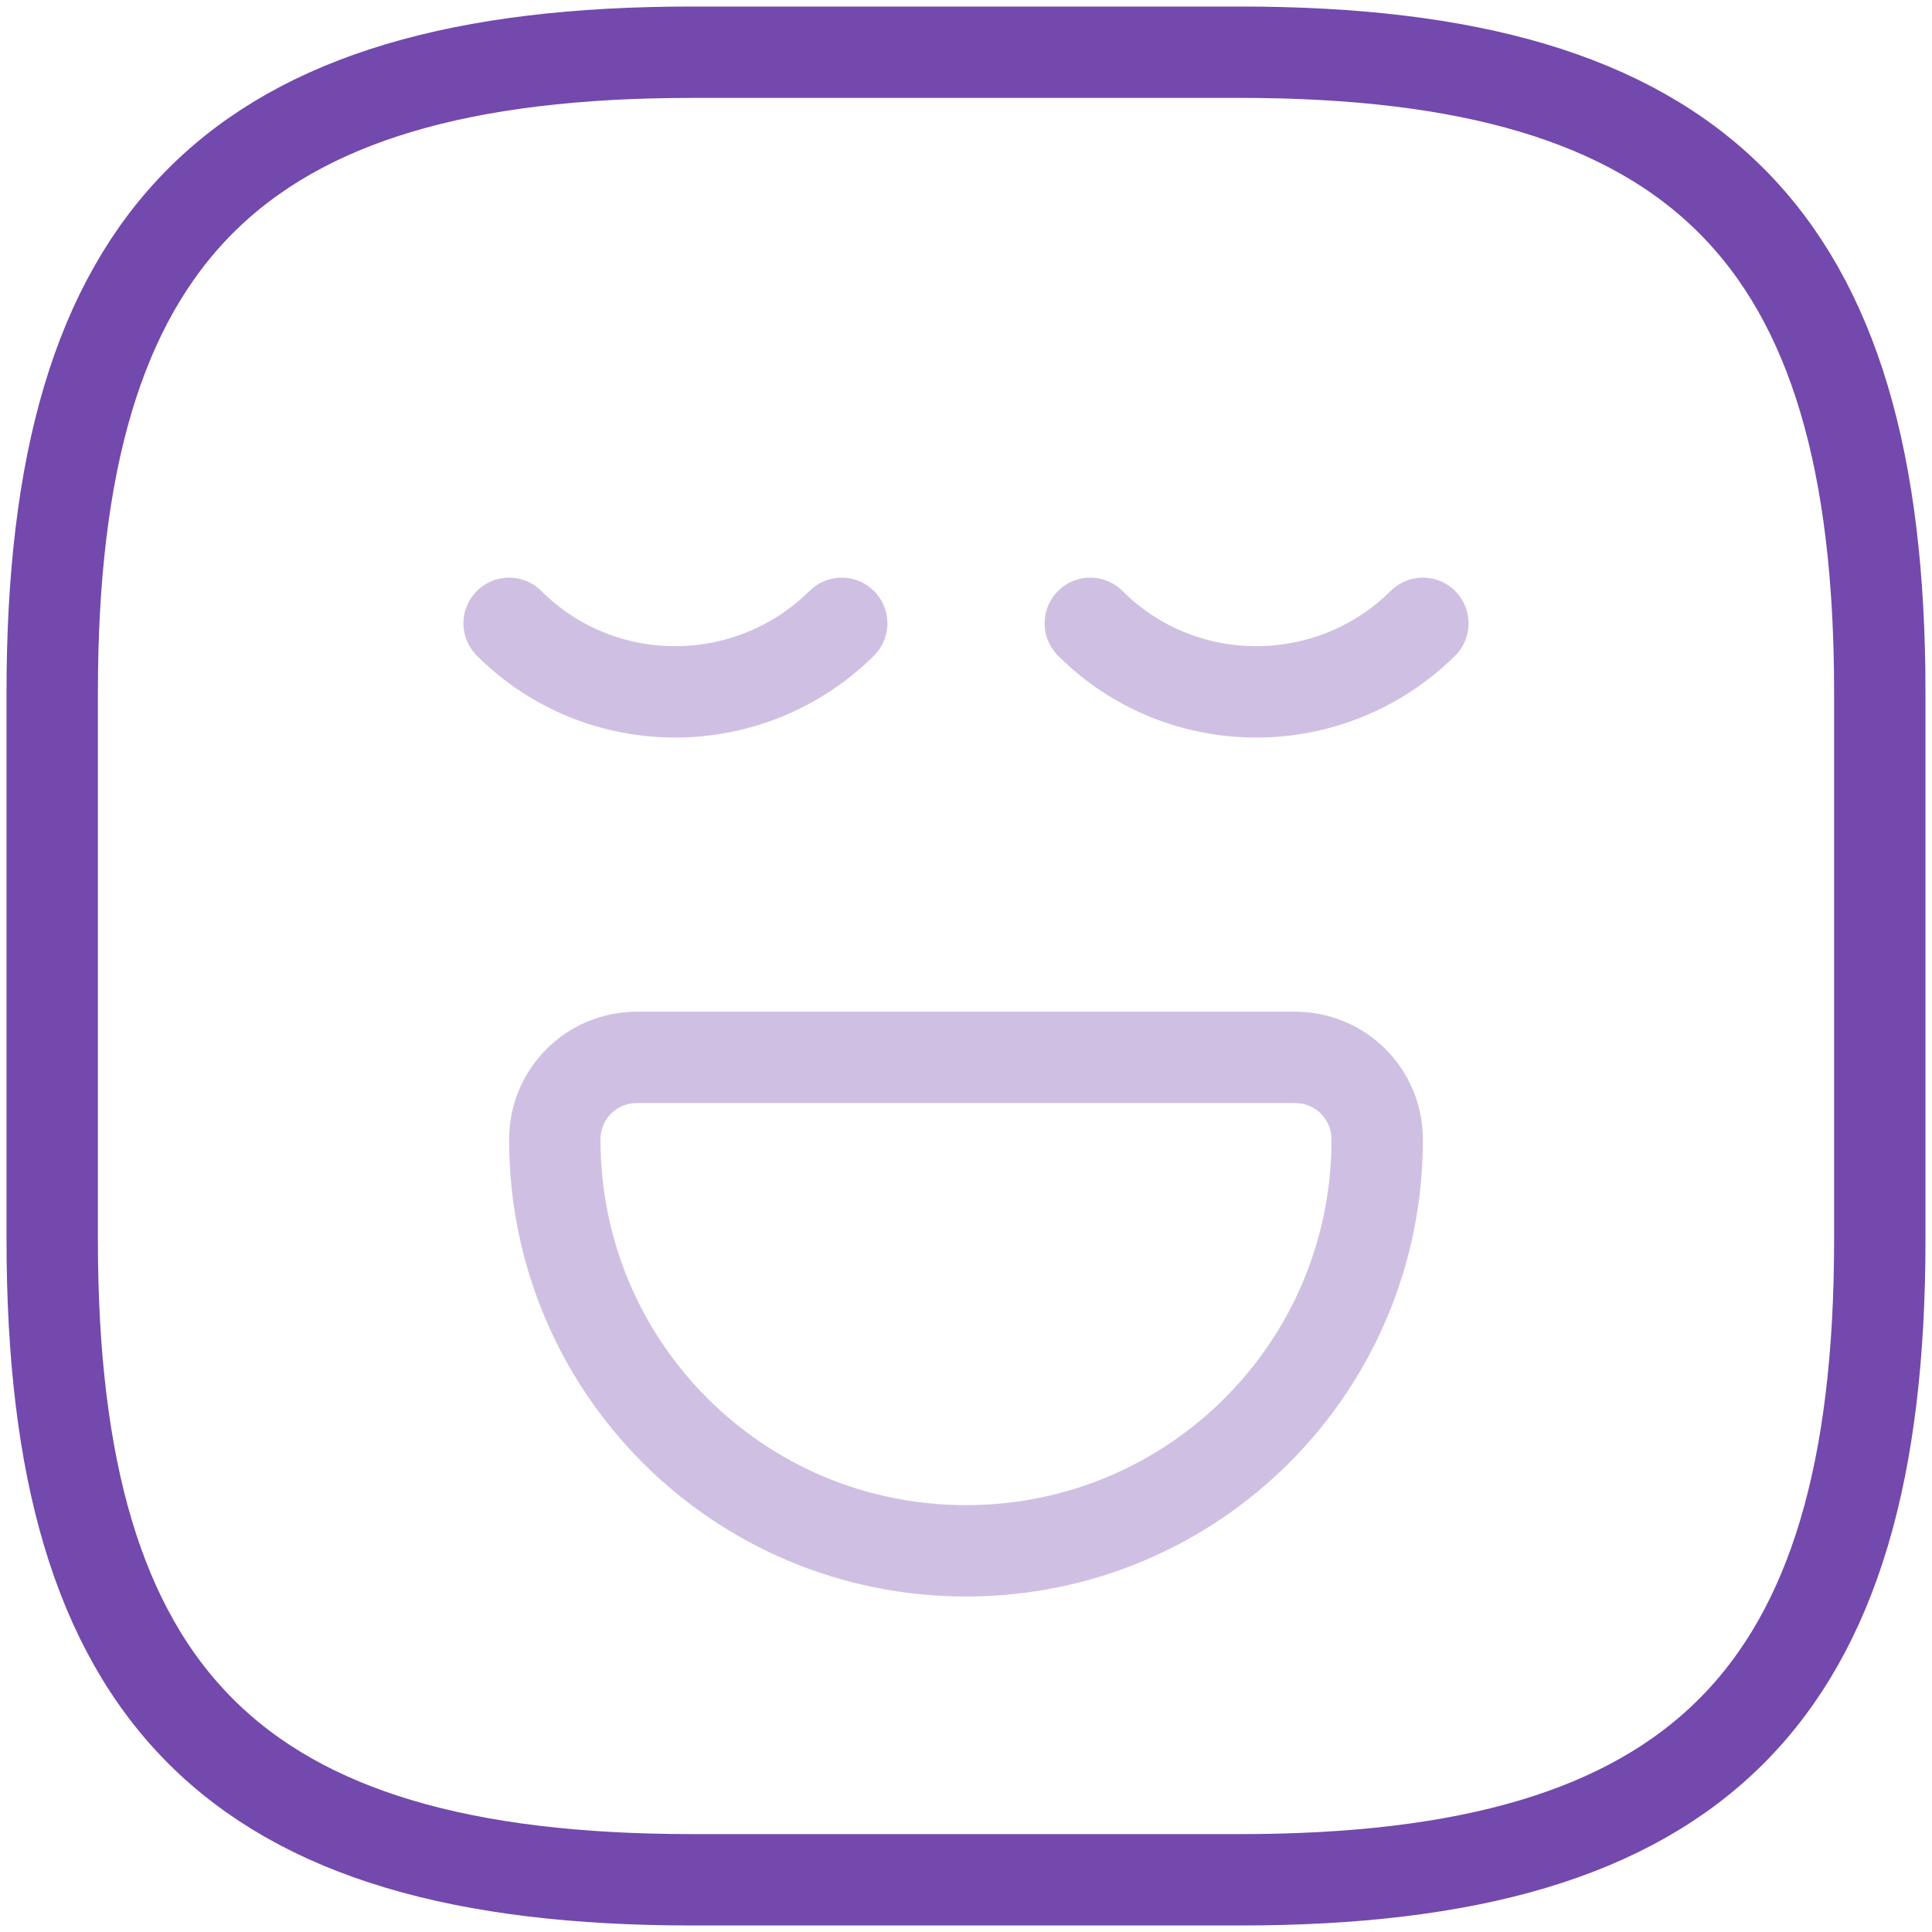 <svg width="74" height="74" viewBox="0 0 74 74" fill="none" xmlns="http://www.w3.org/2000/svg">
<path d="M26.5 72H47.5C65 72 72 65 72 47.5V26.5C72 9 65 2 47.5 2H26.5C9 2 2 9 2 26.5V47.5C2 65 9 72 26.5 72Z" stroke="#7349AD" stroke-width="3.5" stroke-linecap="round" stroke-linejoin="round"/>
<path opacity="0.34" d="M19.5 23.875C23 27.375 28.705 27.375 32.24 23.875M41.76 23.875C45.26 27.375 50.965 27.375 54.5 23.875M24.4 40.5H49.6C51.35 40.5 52.75 41.9 52.75 43.65C52.75 52.365 45.715 59.4 37 59.4C28.285 59.4 21.25 52.365 21.25 43.65C21.25 41.9 22.65 40.5 24.4 40.5Z" stroke="#7349AD" stroke-width="3.5" stroke-miterlimit="10" stroke-linecap="round" stroke-linejoin="round"/>
</svg>
